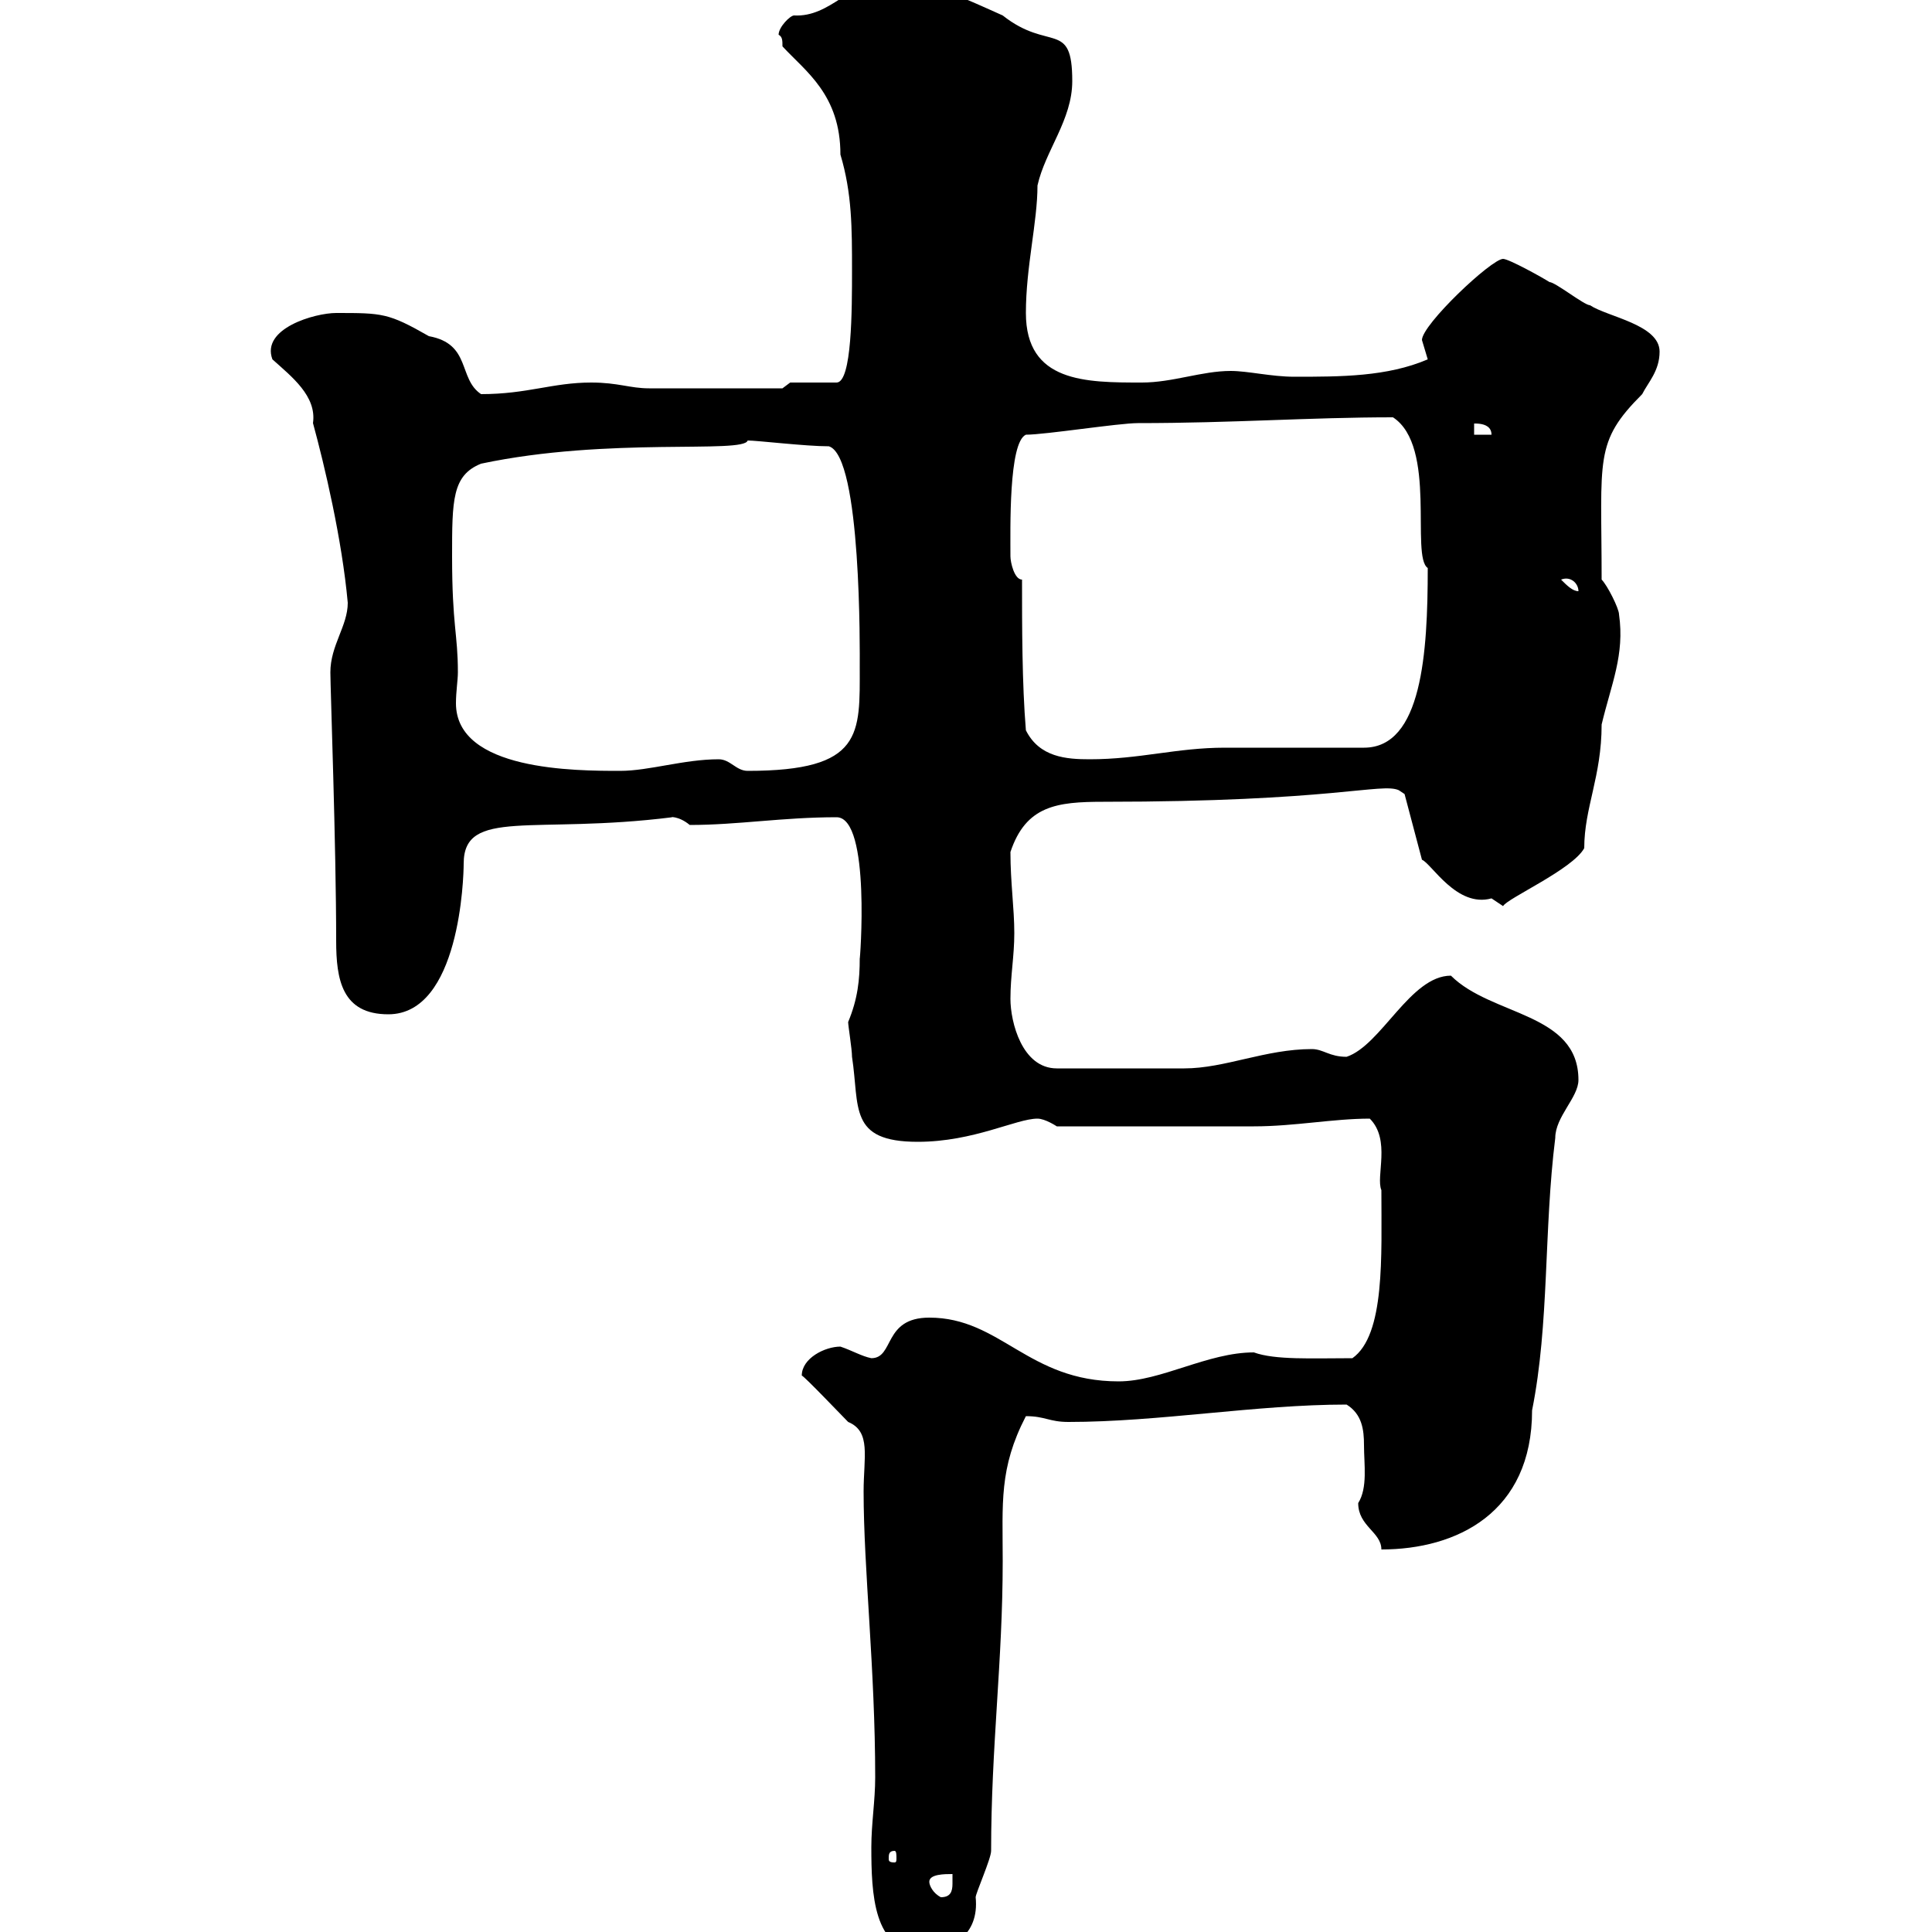 <svg xmlns="http://www.w3.org/2000/svg" xmlns:xlink="http://www.w3.org/1999/xlink" width="300" height="300"><path d="M135.30 286.80C135.30 294 135.60 303 143.10 303C147.60 303 152.10 300.60 151.50 294.60C151.50 294 153.90 288.60 153.90 287.40C153.90 271.20 155.70 258 155.70 242.40C155.70 233.40 155.10 228 159.30 219.90C162.30 219.90 162.90 220.80 165.90 220.80C180 220.80 195 218.10 209.10 218.10C211.50 219.60 211.80 222 211.80 224.40C211.80 227.40 212.40 231 210.90 233.40C210.90 237 214.50 237.90 214.50 240.60C226.20 240.60 237.90 234.90 237.90 219C240.60 205.50 239.70 191.10 241.50 176.70C241.50 173.40 245.10 170.40 245.10 167.70C245.10 157.20 231.60 157.80 225.30 151.50C219 151.50 214.50 162.30 209.10 164.10C206.40 164.10 205.50 162.90 203.70 162.90C196.50 162.90 190.20 165.90 183.90 165.90C180.90 165.90 172.20 165.90 164.10 165.90C158.70 165.90 156.90 158.70 156.90 155.10C156.90 151.50 157.50 148.50 157.50 144.90C157.50 141 156.90 137.10 156.90 132.30C159.30 125.10 164.10 124.50 171.30 124.50C207 124.50 214.50 121.50 217.20 122.70L218.10 123.30L220.80 133.50C222.30 134.10 226.20 141 231.60 139.50C231.60 139.50 233.40 140.70 233.40 140.70C234 139.50 244.20 135 246 131.70C246 125.40 248.70 120.60 248.70 112.50C250.20 106.20 252.30 101.70 251.40 95.40C251.40 94.50 249.60 90.90 248.70 90C248.70 71.10 247.50 68.70 255 61.20C255.90 59.40 257.70 57.60 257.70 54.60C257.70 50.40 249.60 49.20 246.90 47.40C246 47.40 241.50 43.80 240.60 43.80C239.70 43.20 234.30 40.20 233.40 40.20C231.60 40.20 220.80 50.40 220.80 52.80C220.80 52.80 221.70 55.80 221.70 55.80C215.40 58.50 208.20 58.50 201 58.50C197.40 58.50 193.80 57.60 191.10 57.60C186.60 57.60 182.10 59.40 177.30 59.40C168.60 59.40 159.30 59.40 159.30 48.60C159.30 41.40 161.10 34.50 161.10 28.80C162.30 23.40 166.50 18.60 166.50 12.60C166.50 3 162.90 8.10 155.70 2.40C150.30 0 144.30-3 137.70-3C132-3 129 2.70 123.30 2.40C122.70 2.40 120.90 4.20 120.90 5.40C121.50 5.70 121.50 6.30 121.50 7.20C125.10 11.10 130.50 14.70 130.50 24C132.30 30 132.30 35.40 132.30 42C132.30 48 132.30 59.40 129.90 59.40L122.70 59.40L121.50 60.30C119.10 60.30 108 60.30 100.80 60.30C97.80 60.30 96 59.40 91.80 59.40C85.80 59.40 81.90 61.20 74.70 61.20C71.10 58.80 73.20 53.40 66.60 52.20C60.30 48.60 59.40 48.60 52.20 48.60C48.90 48.60 40.50 51 42.30 55.80C45.30 58.50 49.20 61.50 48.60 65.70C50.40 72.30 53.10 83.70 54 93.60C54 97.20 51.30 100.20 51.30 104.40C51.30 106.80 52.20 131.40 52.20 146.10C52.20 152.10 53.10 157.50 60.30 157.50C71.40 157.50 72 136.20 72 134.10C72 125.40 82.80 129.60 104.40 126.90C103.80 126.90 105.30 126.60 107.10 128.10C114.60 128.10 121.50 126.90 129.90 126.90C135.30 126.90 133.50 149.70 133.50 148.80C133.50 152.10 133.20 155.10 131.70 158.70C131.70 159.30 132.30 162.90 132.30 164.10C133.50 171.90 131.70 177.30 142.50 177.30C151.20 177.30 157.80 173.70 161.10 173.70C162.30 173.70 164.10 174.90 164.10 174.90C175.20 174.90 187.80 174.90 194.70 174.90C201 174.90 207 173.70 212.70 173.70C216 177 213.60 182.70 214.50 184.80C214.50 195 215.10 207.30 210 210.90C203.70 210.90 198 211.20 194.70 210C187.50 210 180.30 214.50 173.70 214.50C159.60 214.50 155.40 204.60 144.30 204.60C137.10 204.60 138.90 210.90 135.30 210.90C133.80 210.60 132.30 209.70 130.50 209.10C128.10 209.10 124.50 210.90 124.50 213.60C124.80 213.60 130.80 219.90 131.70 220.80C135.30 222.30 134.10 226.20 134.10 231.60C134.10 243.60 135.90 259.20 135.90 276C135.90 279.60 135.30 283.20 135.30 286.80ZM144.30 292.20C144.30 291 146.70 291 147.90 291C147.90 291.60 147.90 292.20 147.90 292.50C147.90 293.70 147.60 294.60 146.10 294.60C144.90 294 144.30 292.80 144.30 292.20ZM138.90 287.40C139.20 287.40 139.20 288 139.20 288.60C139.20 288.90 139.20 289.20 138.90 289.20C138 289.20 138 288.90 138 288.60C138 288 138 287.40 138.90 287.40ZM70.20 86.40C70.20 77.70 70.20 73.80 74.70 72C94.50 67.80 115.50 70.50 116.10 68.40C117.60 68.40 125.10 69.30 128.70 69.30C133.80 70.80 133.50 101.40 133.50 103.50C133.50 114 134.10 119.70 116.10 119.70C114.30 119.70 113.40 117.90 111.60 117.90C106.20 117.90 100.80 119.70 96.30 119.70C89.40 119.70 70.80 119.70 70.80 109.20C70.80 107.40 71.10 105.60 71.10 104.40C71.10 98.40 70.20 97.20 70.20 86.40ZM159.30 113.40C158.70 106.20 158.70 97.20 158.70 90C157.50 90 156.90 87.30 156.90 86.40C156.90 82.20 156.60 68.70 159.30 67.50C162.30 67.50 173.70 65.70 176.70 65.70C191.40 65.70 203.40 64.80 216.30 64.80C223.20 69.30 219 86.40 221.70 88.20C221.70 101.40 220.80 116.10 211.80 116.10C208.20 116.10 193.80 116.10 190.20 116.10C182.70 116.10 177 117.90 169.20 117.90C165.60 117.90 161.40 117.60 159.30 113.40ZM242.40 90C243.90 89.40 245.10 90.60 245.10 91.80C244.20 91.80 243.30 90.90 242.40 90ZM228.90 65.70C227.70 66 231.60 65.10 231.60 67.50L228.90 67.50Z"/></svg>